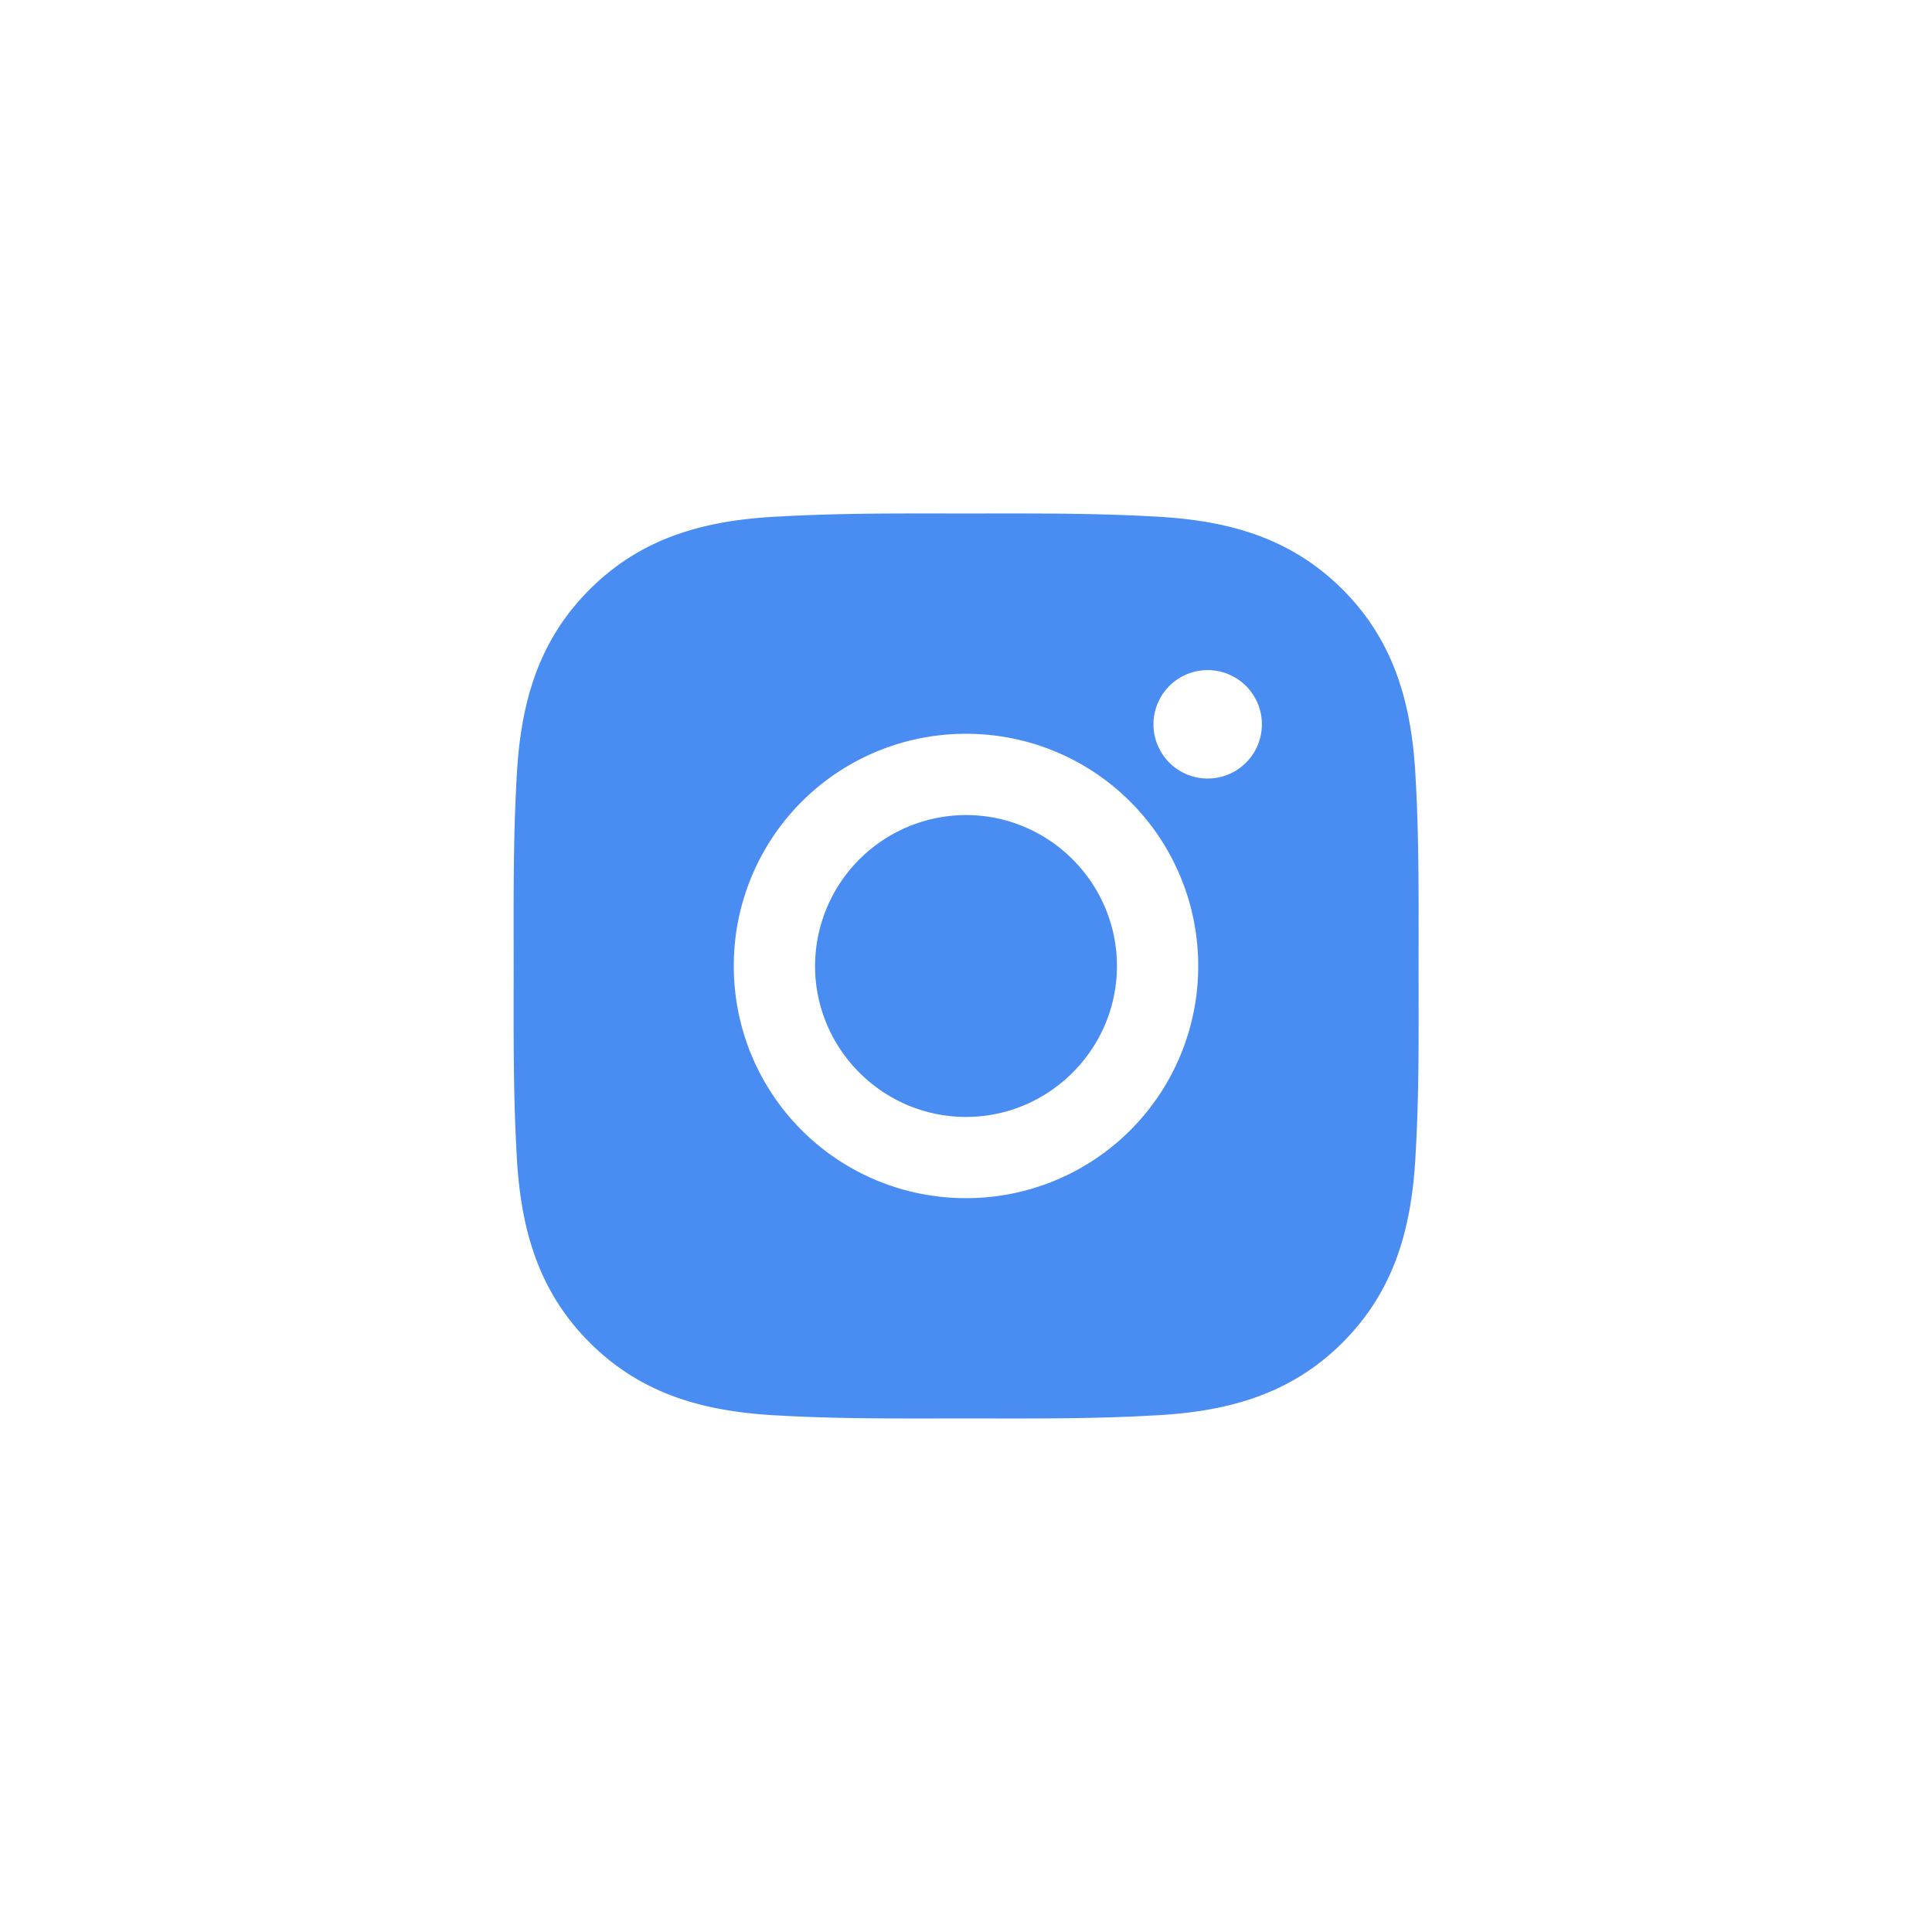 <svg xmlns="http://www.w3.org/2000/svg" fill="none" viewBox="0 0 32 32"><path fill="#498DF3" d="M16 13.5a2.505 2.505 0 0 0-2.5 2.5c0 1.376 1.124 2.5 2.5 2.5s2.5-1.124 2.5-2.5-1.124-2.5-2.5-2.5Zm7.496 2.5c0-1.035.01-2.06-.048-3.094-.059-1.2-.332-2.265-1.21-3.142-.88-.88-1.942-1.152-3.142-1.21-1.035-.058-2.061-.049-3.094-.049-1.035 0-2.06-.009-3.094.05-1.2.057-2.265.331-3.142 1.209-.88.879-1.152 1.942-1.21 3.142-.058 1.035-.048 2.06-.048 3.094 0 1.033-.01 2.06.048 3.094.058 1.2.332 2.265 1.21 3.142.879.88 1.942 1.151 3.142 1.21 1.035.058 2.06.048 3.094.048 1.035 0 2.06.01 3.094-.049 1.2-.058 2.265-.331 3.142-1.209.88-.88 1.151-1.942 1.21-3.142.06-1.034.048-2.06.048-3.094ZM16 19.845A3.84 3.84 0 0 1 12.154 16 3.84 3.84 0 0 1 16 12.154 3.84 3.84 0 0 1 19.846 16 3.84 3.84 0 0 1 16 19.845Zm4.003-6.95a.897.897 0 1 1 0-1.796.897.897 0 1 1 0 1.796Z"/></svg>